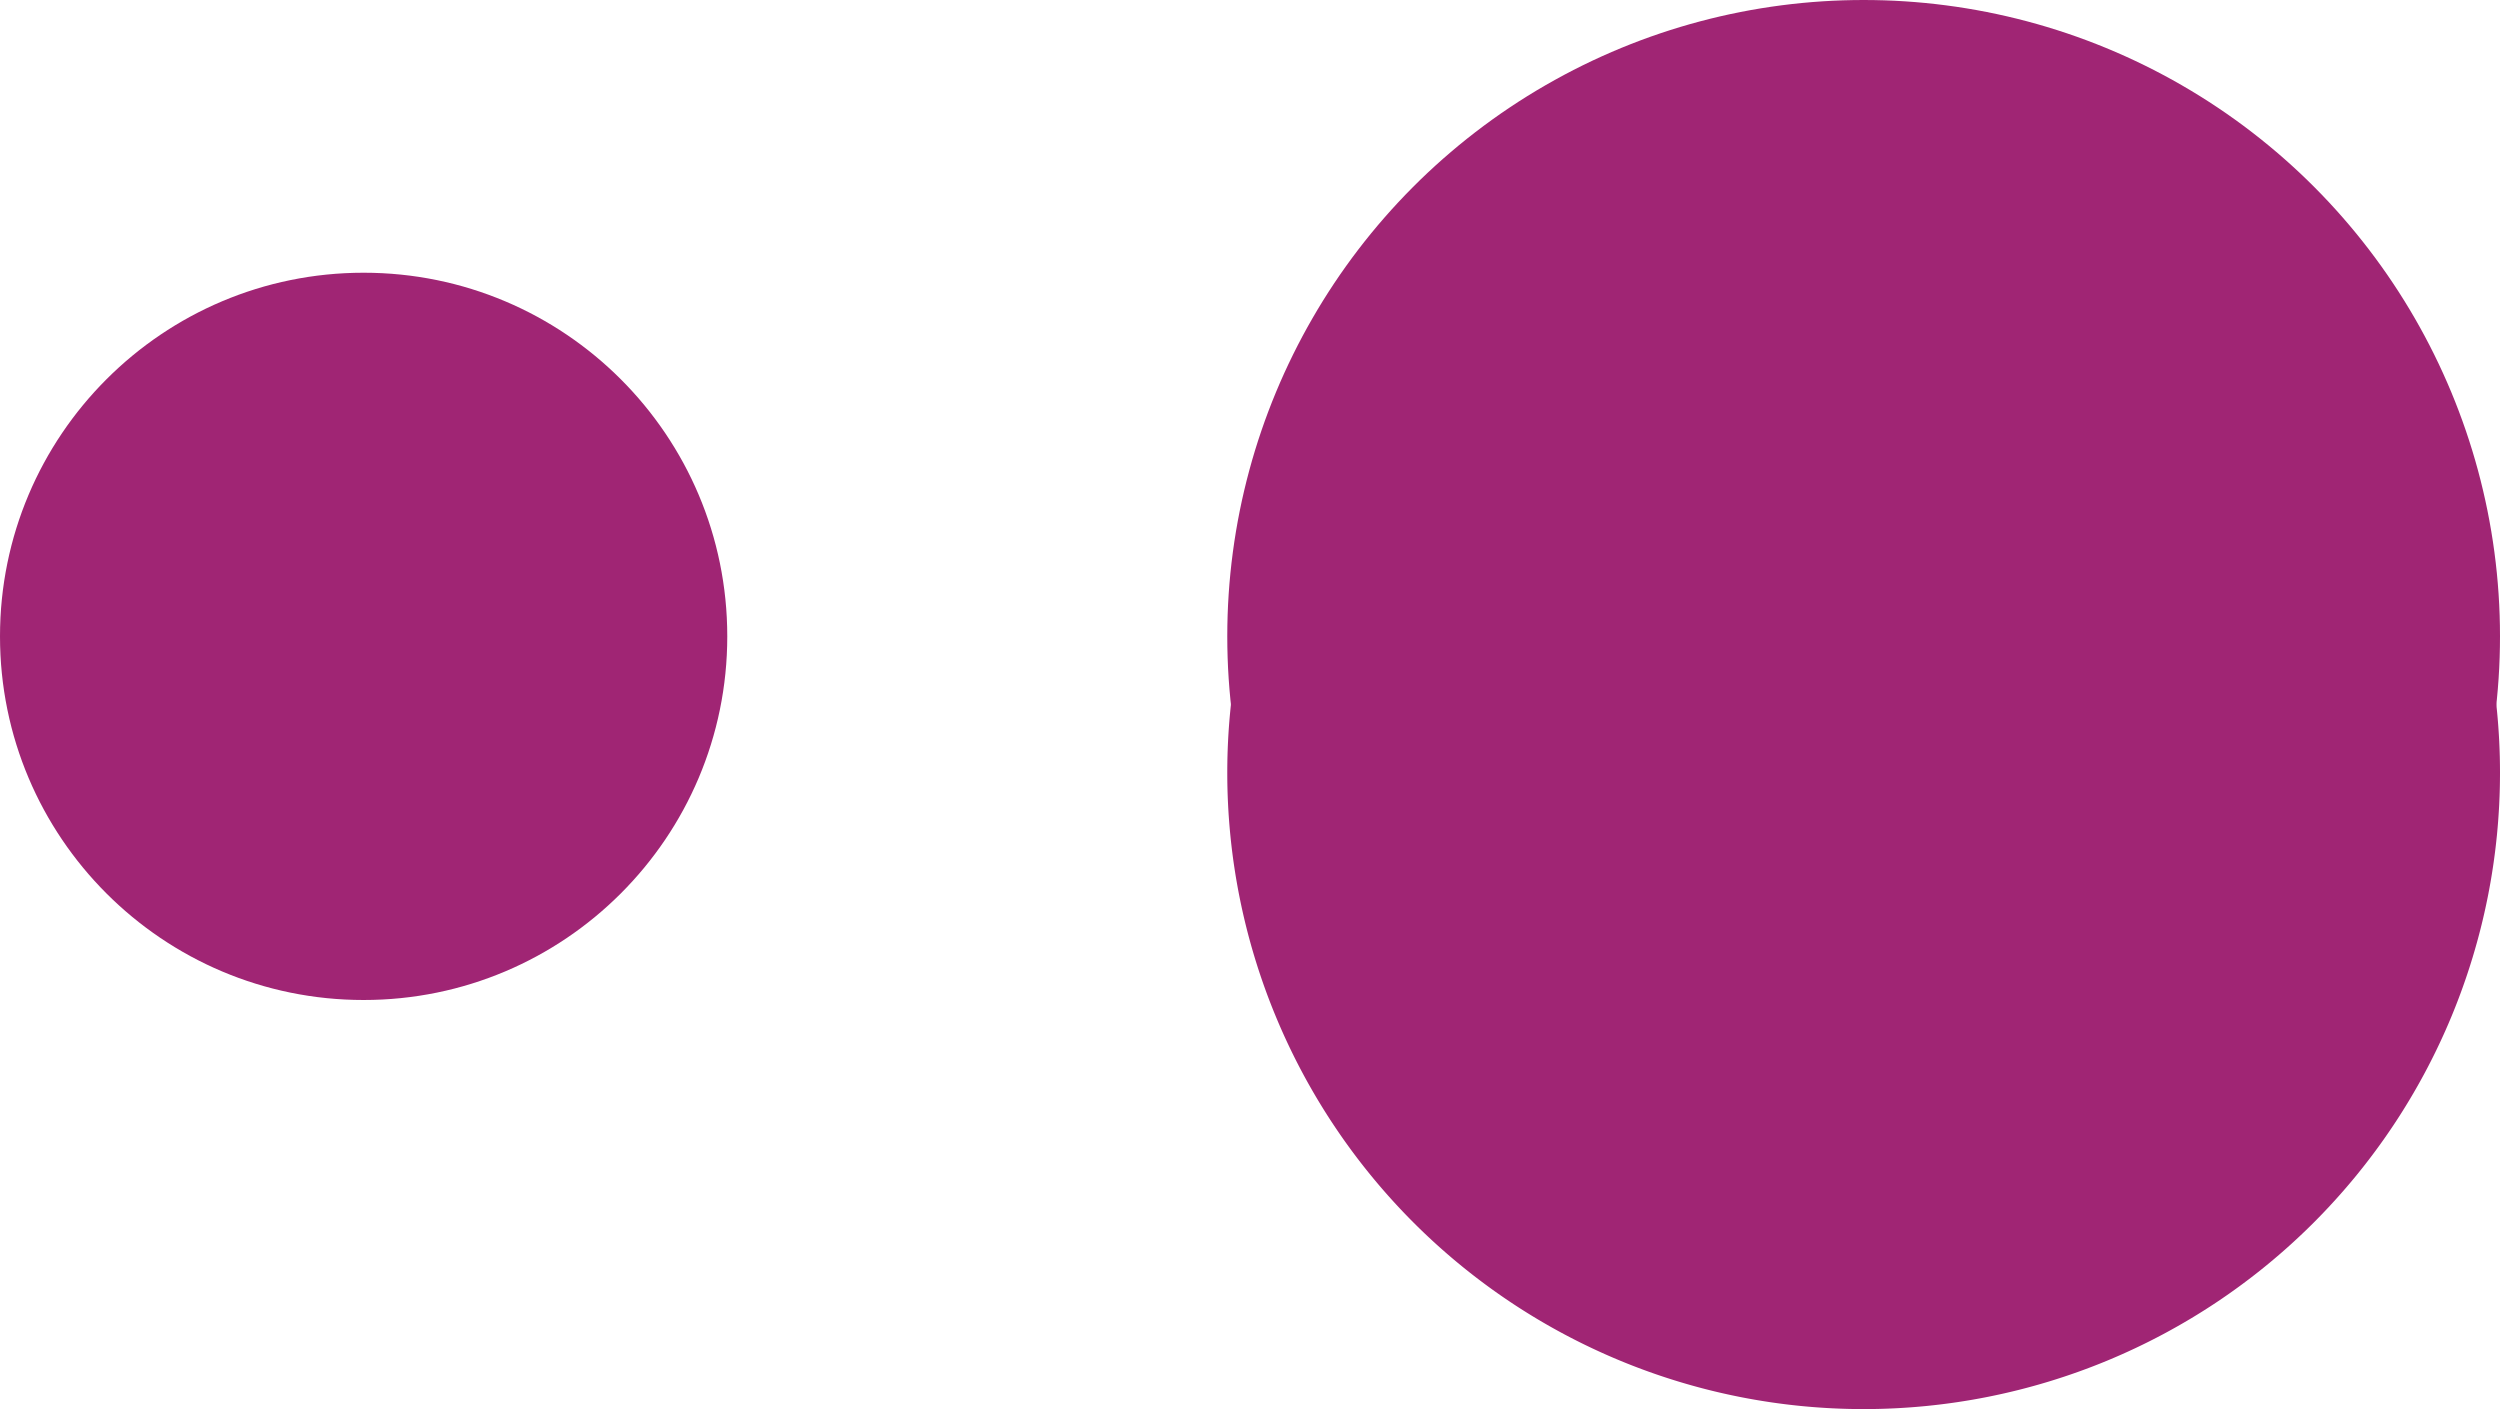 <svg xmlns="http://www.w3.org/2000/svg" width="55" height="31" viewBox="0 0 55 31">
  <g id="Group_107" data-name="Group 107" transform="translate(-728 -1323)">
    <path d="M14,0A14,14,0,1,1,0,14,14,14,0,0,1,14,0Z" transform="translate(755 1326)" fill="#a02574"/>
    <circle id="Ellipse_4" data-name="Ellipse 4" cx="14" cy="14" r="14" transform="translate(755 1323)" fill="#a02574"/>
    <circle id="Ellipse_5" data-name="Ellipse 5" cx="8" cy="8" r="8" transform="translate(728 1329)" fill="#a02574"/>
  </g>
</svg>
